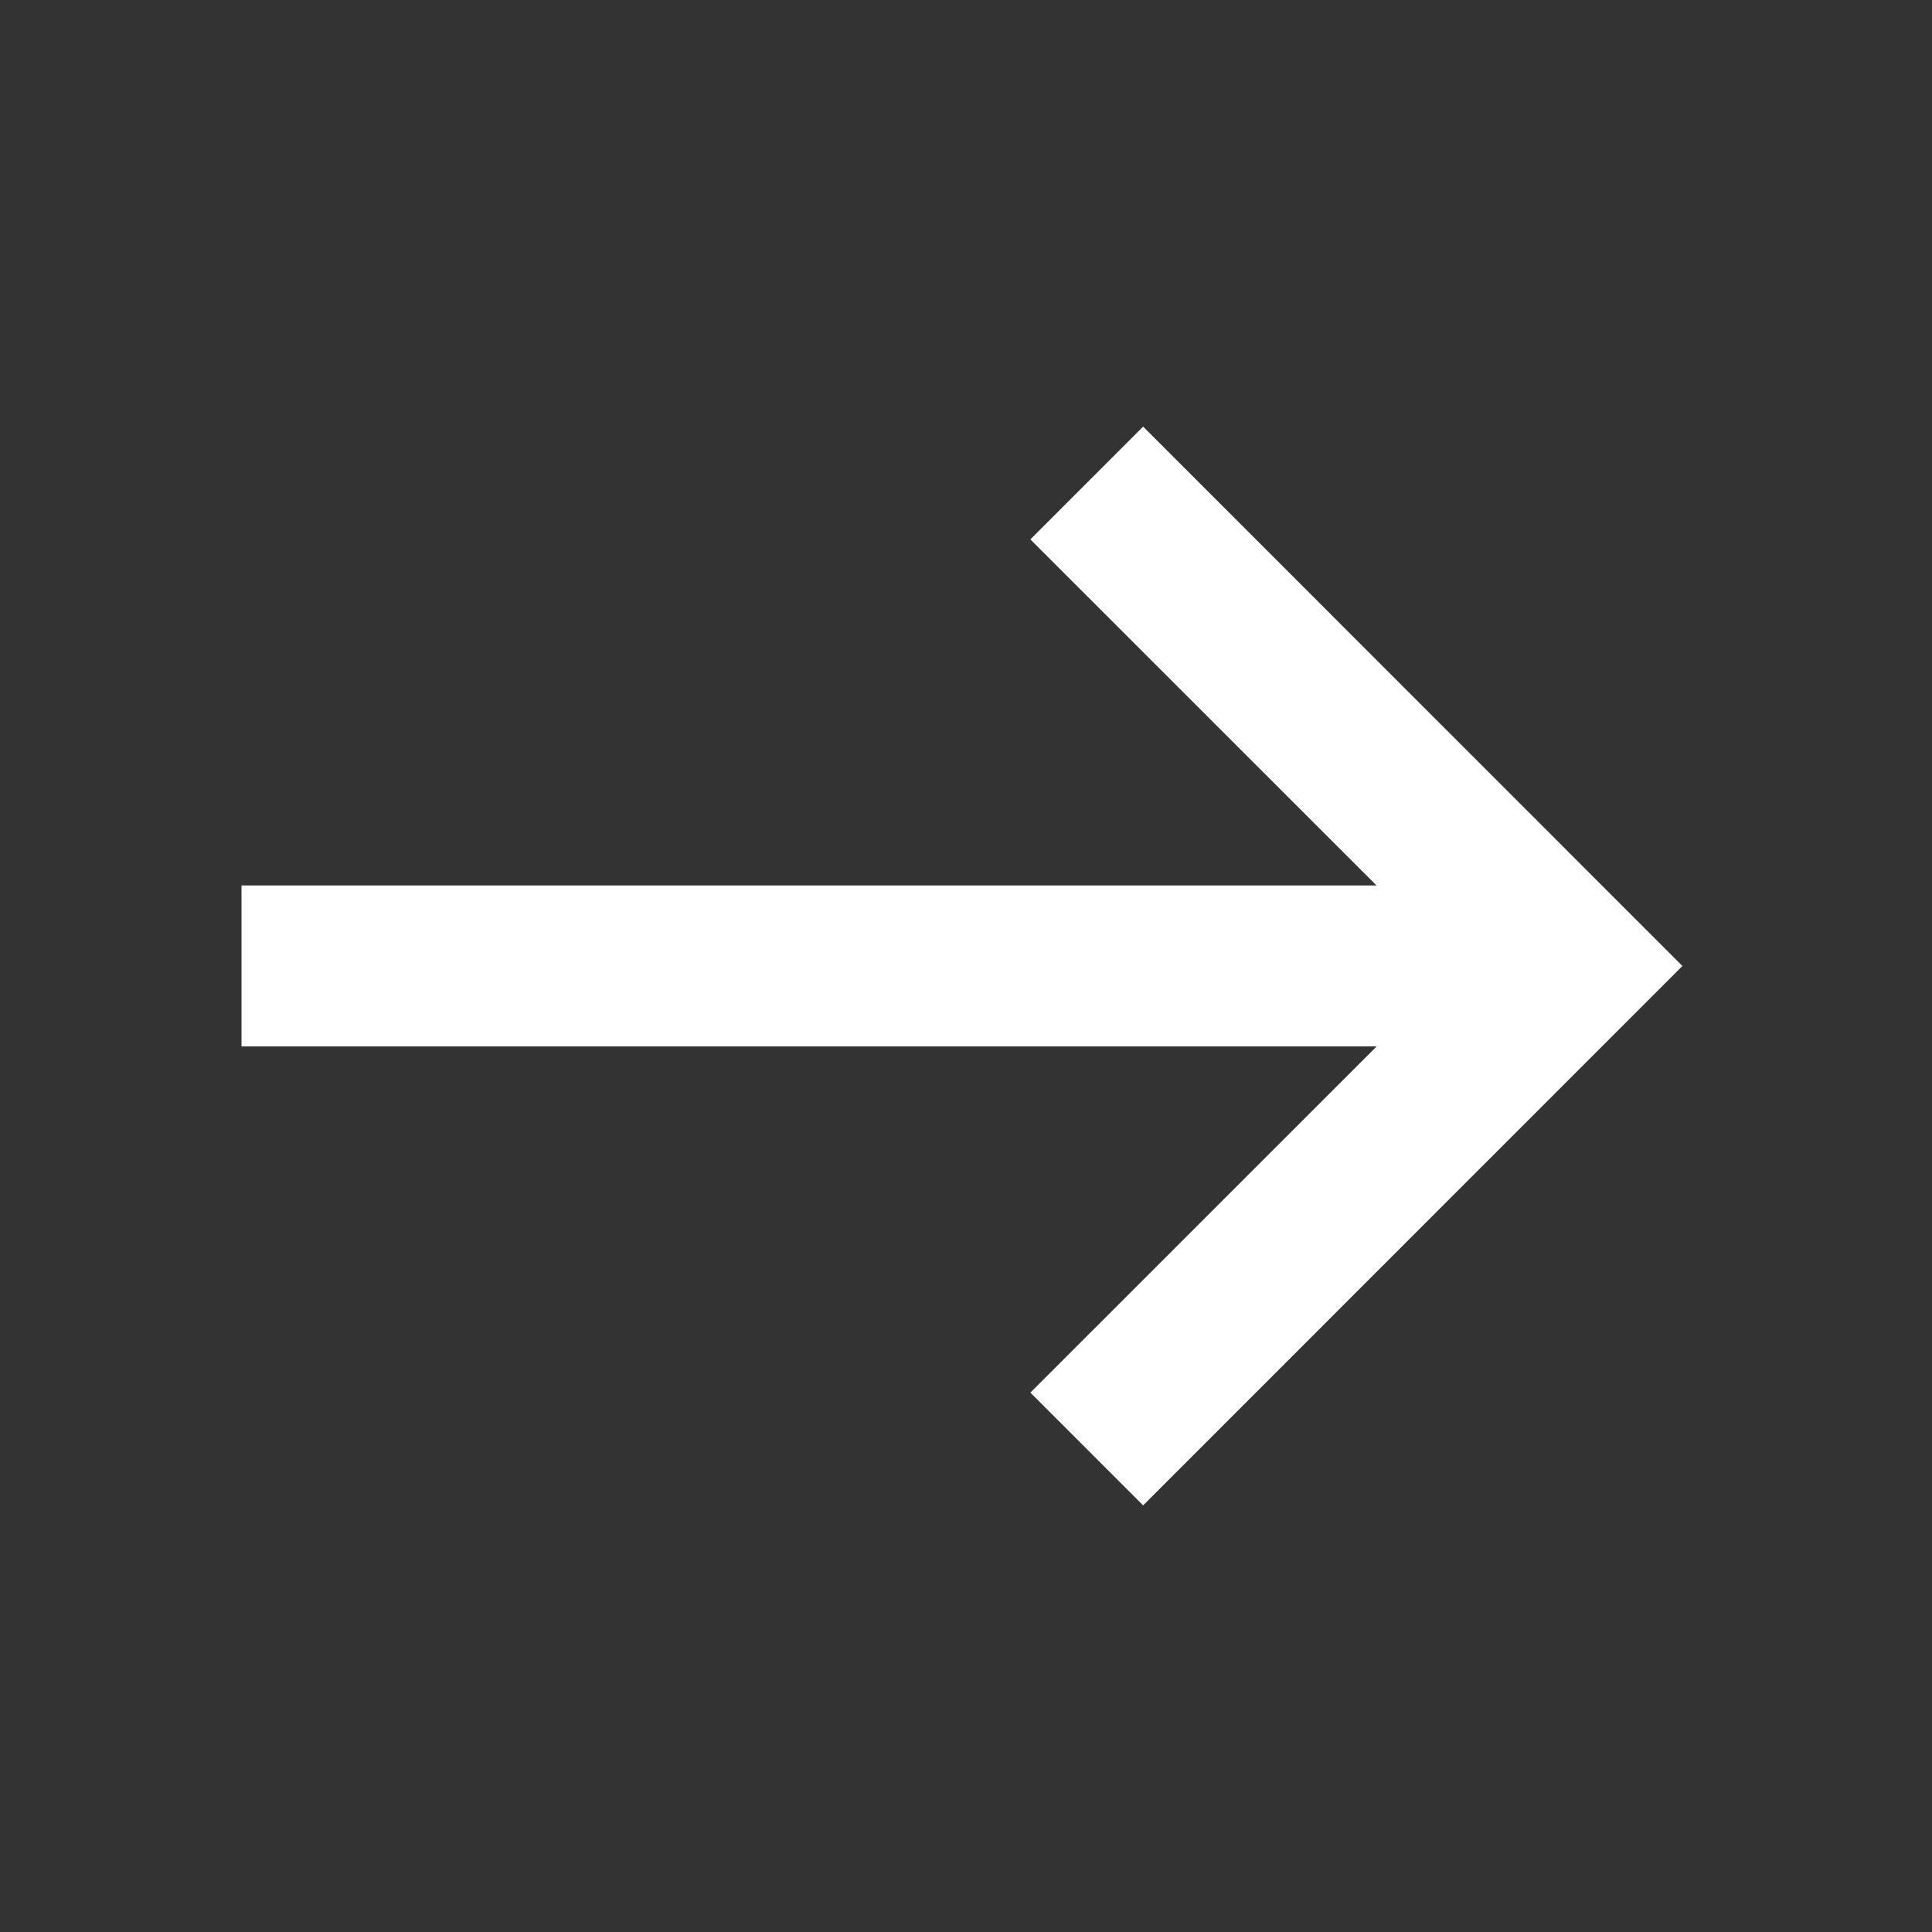 <svg width="32" height="32" viewBox="0 0 32 32" fill="none" xmlns="http://www.w3.org/2000/svg">
<rect x="0" y="0" width="32" height="32" fill="#333333" stroke="none"/>
<path d="M4 14.666H24.666V17.332H4V14.666Z" fill="white"/>
<path d="M18.934 24.934L17.066 23.066L24.134 16L17.066 8.934L18.934 7.066L27.866 16L18.934 24.934Z" fill="white"/>
</svg>
